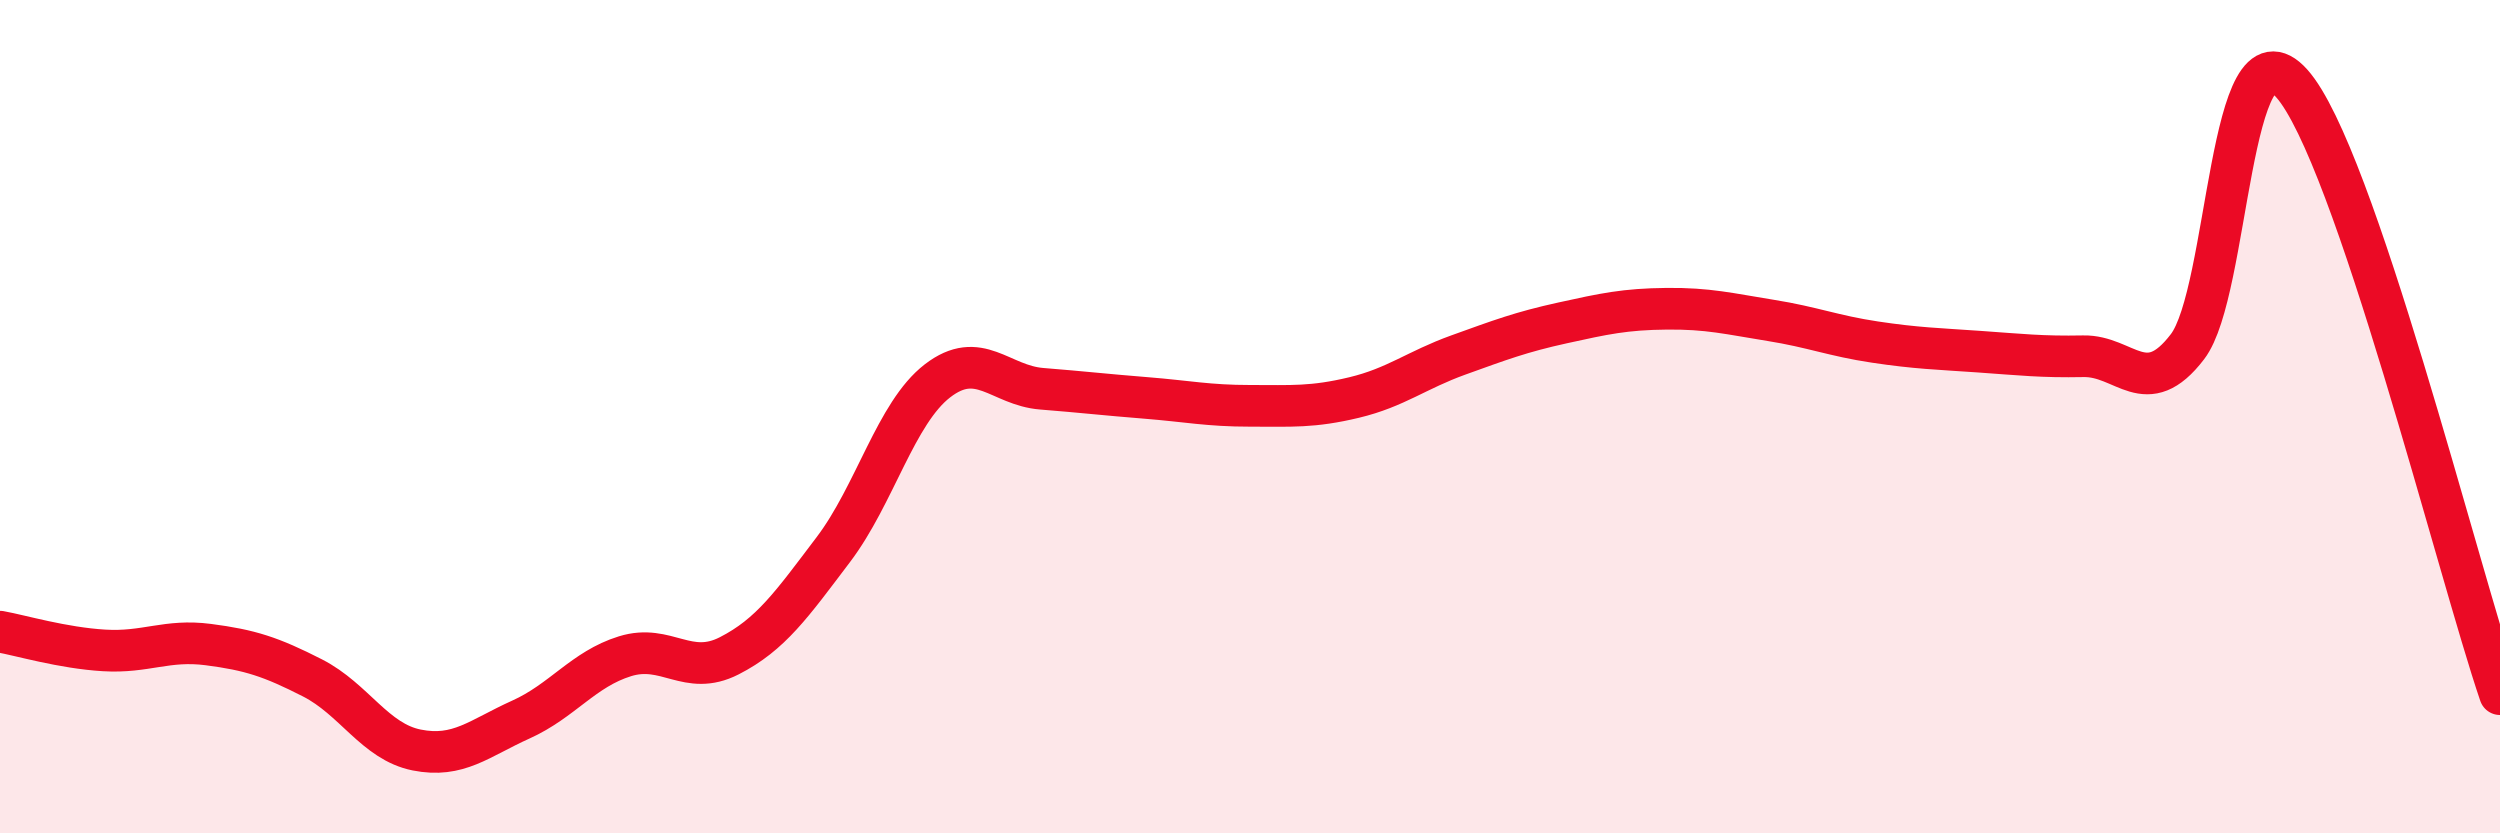 
    <svg width="60" height="20" viewBox="0 0 60 20" xmlns="http://www.w3.org/2000/svg">
      <path
        d="M 0,15.16 C 0.5,15.25 1.5,15.55 2.5,15.61 C 3.5,15.67 4,15.34 5,15.47 C 6,15.6 6.5,15.76 7.5,16.27 C 8.5,16.78 9,17.8 10,18 C 11,18.2 11.5,17.72 12.5,17.27 C 13.5,16.82 14,16.06 15,15.75 C 16,15.44 16.5,16.25 17.5,15.74 C 18.5,15.23 19,14.51 20,13.19 C 21,11.87 21.5,9.91 22.5,9.14 C 23.5,8.37 24,9.25 25,9.33 C 26,9.41 26.5,9.47 27.5,9.55 C 28.5,9.63 29,9.74 30,9.74 C 31,9.74 31.5,9.78 32.5,9.54 C 33.5,9.3 34,8.88 35,8.52 C 36,8.16 36.5,7.97 37.5,7.75 C 38.5,7.53 39,7.42 40,7.41 C 41,7.4 41.5,7.53 42.5,7.69 C 43.5,7.85 44,8.06 45,8.21 C 46,8.36 46.5,8.37 47.5,8.44 C 48.5,8.51 49,8.57 50,8.55 C 51,8.53 51.5,9.63 52.5,8.32 C 53.5,7.01 53.5,0.33 55,2 C 56.5,3.67 59,13.73 60,16.66L60 20L0 20Z"
        fill="#EB0A25"
        opacity="0.1"
        stroke-linecap="round"
        stroke-linejoin="round"
      />
      <path
        d="M 0,15.16 C 0.5,15.25 1.5,15.55 2.5,15.61 C 3.5,15.67 4,15.34 5,15.47 C 6,15.6 6.5,15.76 7.5,16.27 C 8.5,16.78 9,17.8 10,18 C 11,18.2 11.5,17.72 12.5,17.27 C 13.5,16.82 14,16.06 15,15.75 C 16,15.44 16.5,16.25 17.5,15.74 C 18.5,15.23 19,14.51 20,13.19 C 21,11.87 21.5,9.91 22.5,9.14 C 23.5,8.37 24,9.25 25,9.33 C 26,9.41 26.5,9.47 27.5,9.55 C 28.5,9.63 29,9.74 30,9.74 C 31,9.74 31.5,9.78 32.5,9.54 C 33.5,9.3 34,8.88 35,8.52 C 36,8.16 36.5,7.97 37.5,7.75 C 38.5,7.53 39,7.42 40,7.41 C 41,7.4 41.5,7.53 42.5,7.69 C 43.5,7.85 44,8.06 45,8.21 C 46,8.36 46.5,8.37 47.5,8.44 C 48.5,8.51 49,8.57 50,8.55 C 51,8.53 51.5,9.63 52.5,8.32 C 53.5,7.01 53.5,0.33 55,2 C 56.5,3.67 59,13.73 60,16.66"
        stroke="#EB0A25"
        stroke-width="1"
        fill="none"
        stroke-linecap="round"
        stroke-linejoin="round"
      />
    </svg>
  